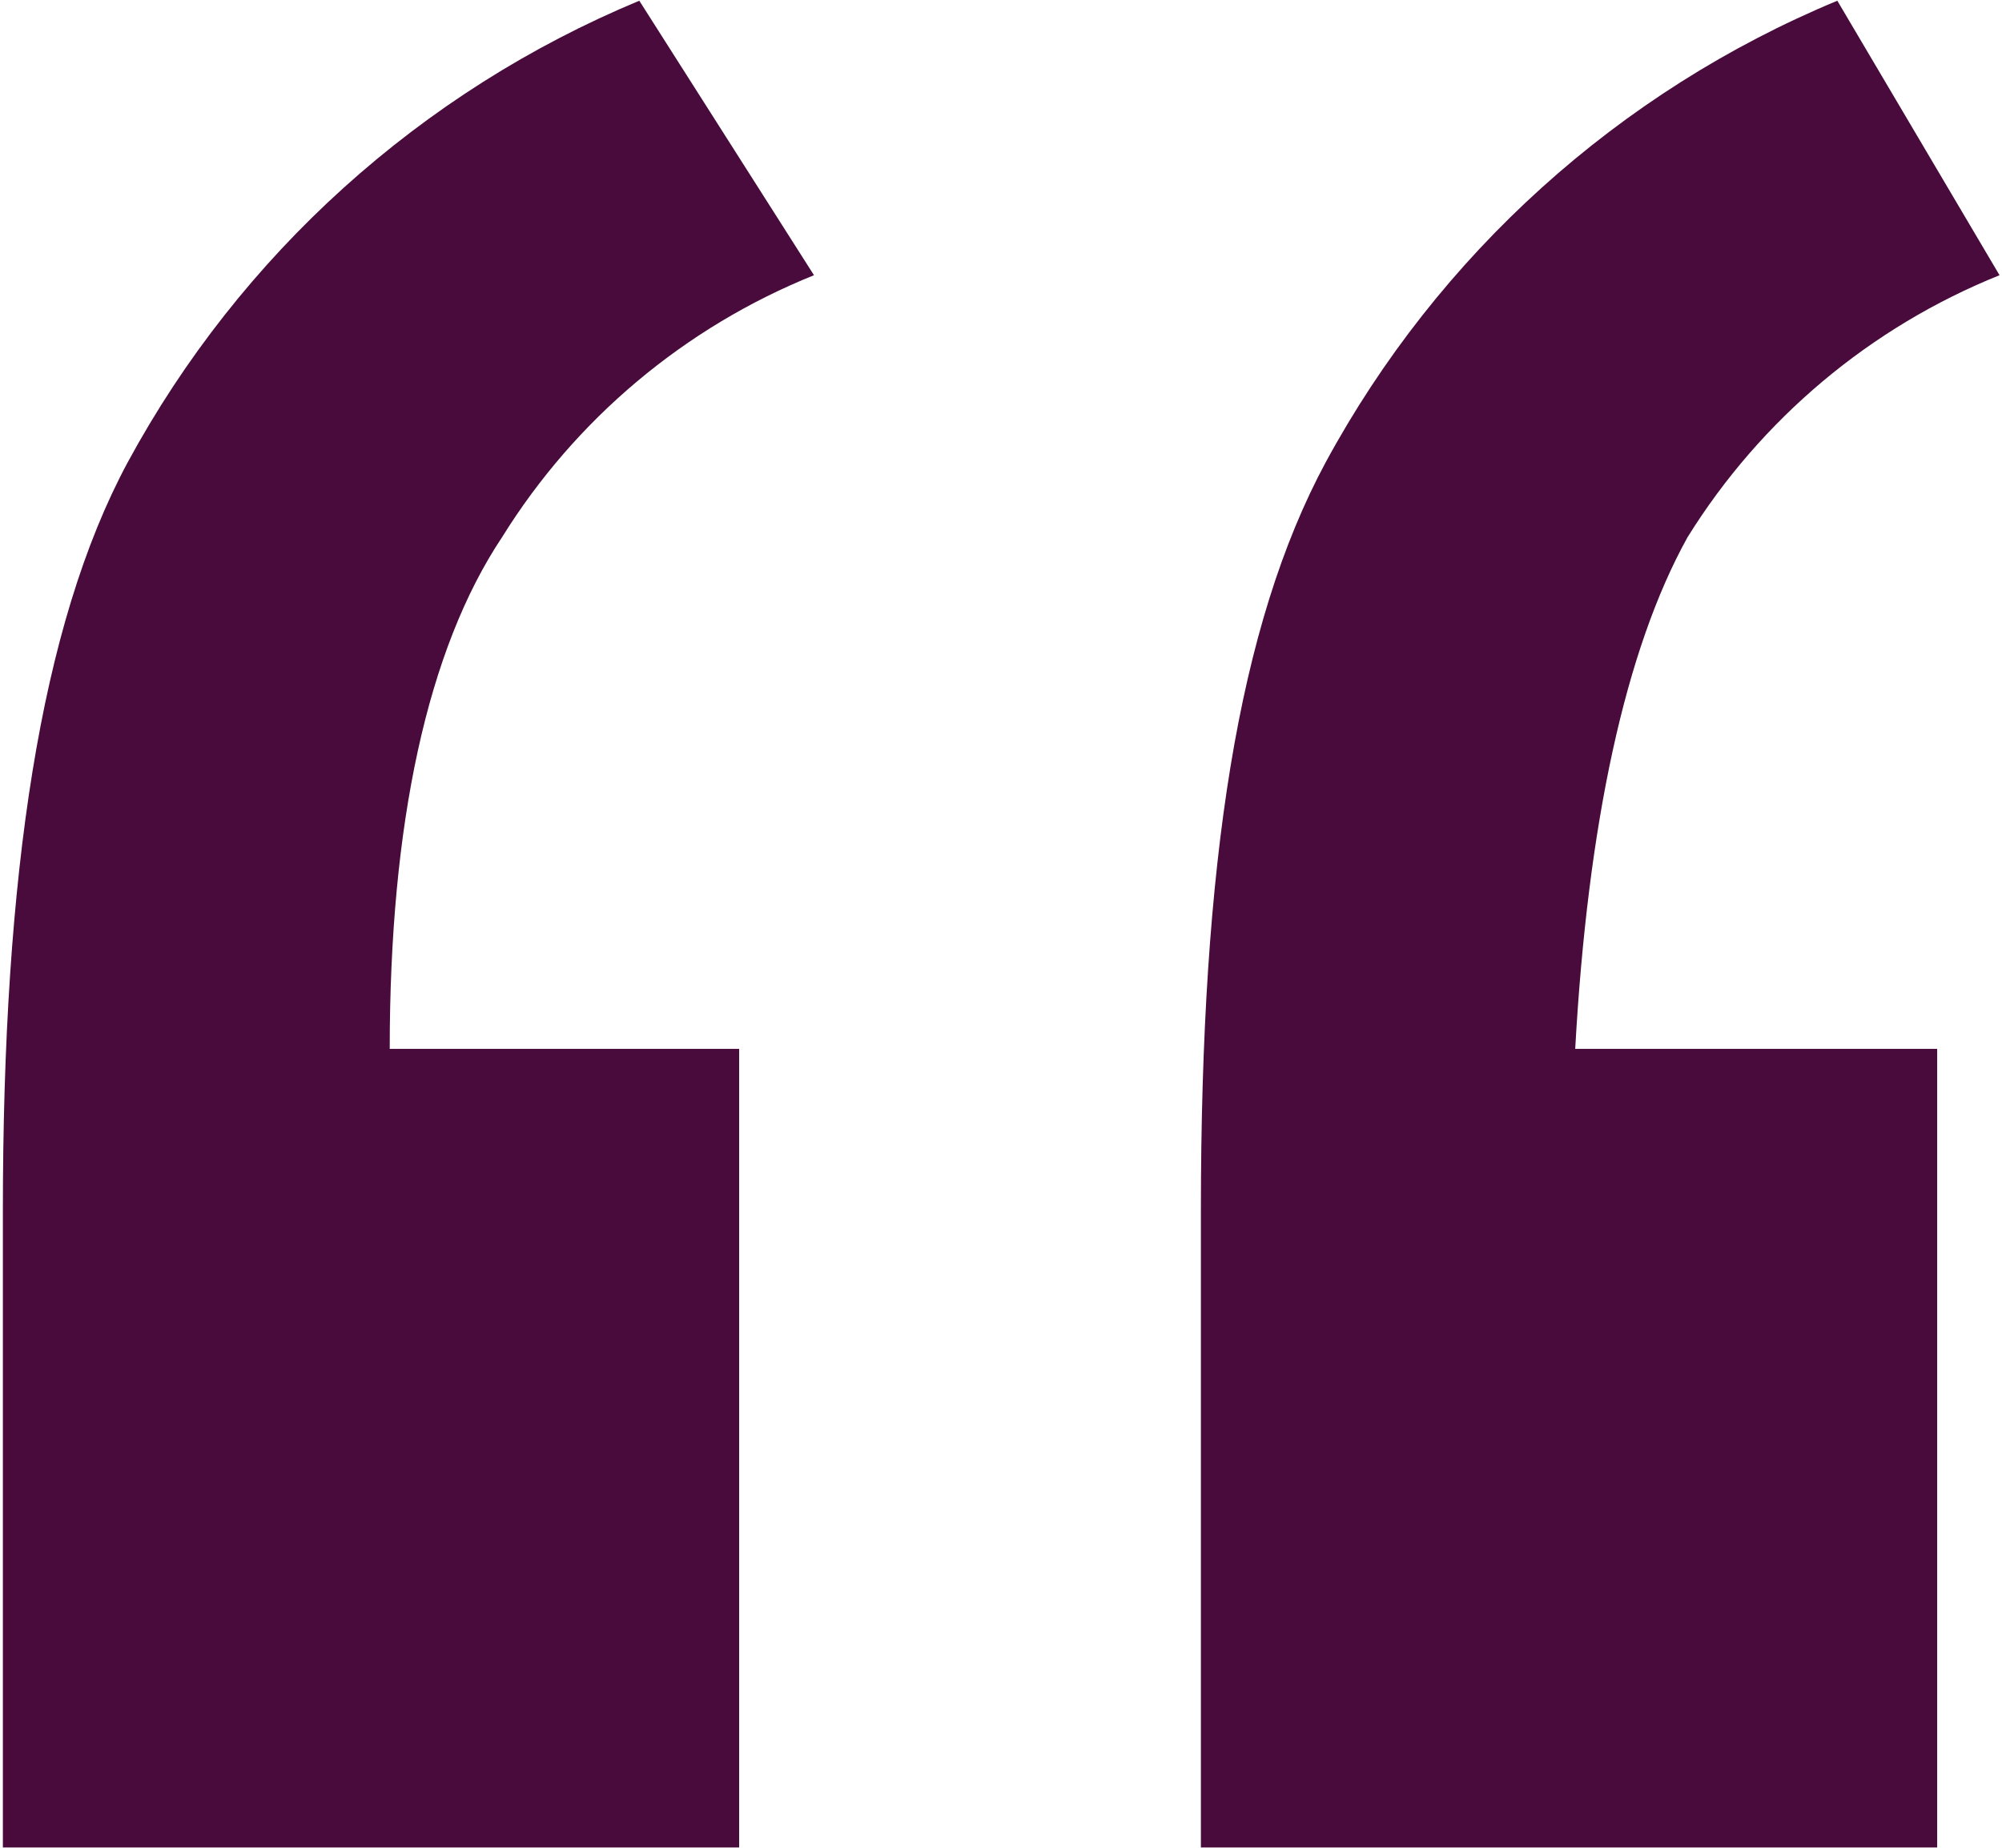 <?xml version="1.0" encoding="UTF-8"?>
<svg width="39px" height="36px" viewBox="0 0 39 36" version="1.1" xmlns="http://www.w3.org/2000/svg" xmlns:xlink="http://www.w3.org/1999/xlink">
    <!-- Generator: Sketch 52.4 (67378) - http://www.bohemiancoding.com/sketch -->
    <title>Quote Mark</title>
    <desc>Created with Sketch.</desc>
    <g id="Page-1" stroke="none" stroke-width="1" fill="none" fill-rule="evenodd">
        <g id="Quote-Mark" fill="#480B3C" fill-rule="nonzero">
            <path d="M14.399,20.435 L14.399,35.994 L0.056,35.994 L0.056,23.595 C0.056,17.032 0.786,12.17 2.487,9.009 C4.681,4.958 8.2,1.783 12.454,0.014 L15.857,5.362 C13.341,6.375 11.211,8.163 9.78,10.467 C8.322,12.655 7.592,16.058 7.592,20.435 L14.399,20.435 Z M37.737,20.435 L37.737,35.994 L23.394,35.994 L23.394,23.595 C23.394,16.788 24.123,12.17 25.824,9.009 C28.019,4.958 31.537,1.782 35.792,0.014 L38.952,5.362 C36.435,6.375 34.306,8.163 32.874,10.467 C31.659,12.655 30.929,16.058 30.686,20.435 L37.737,20.435 Z" id="Path_19"></path>
        </g>
    </g>
</svg>